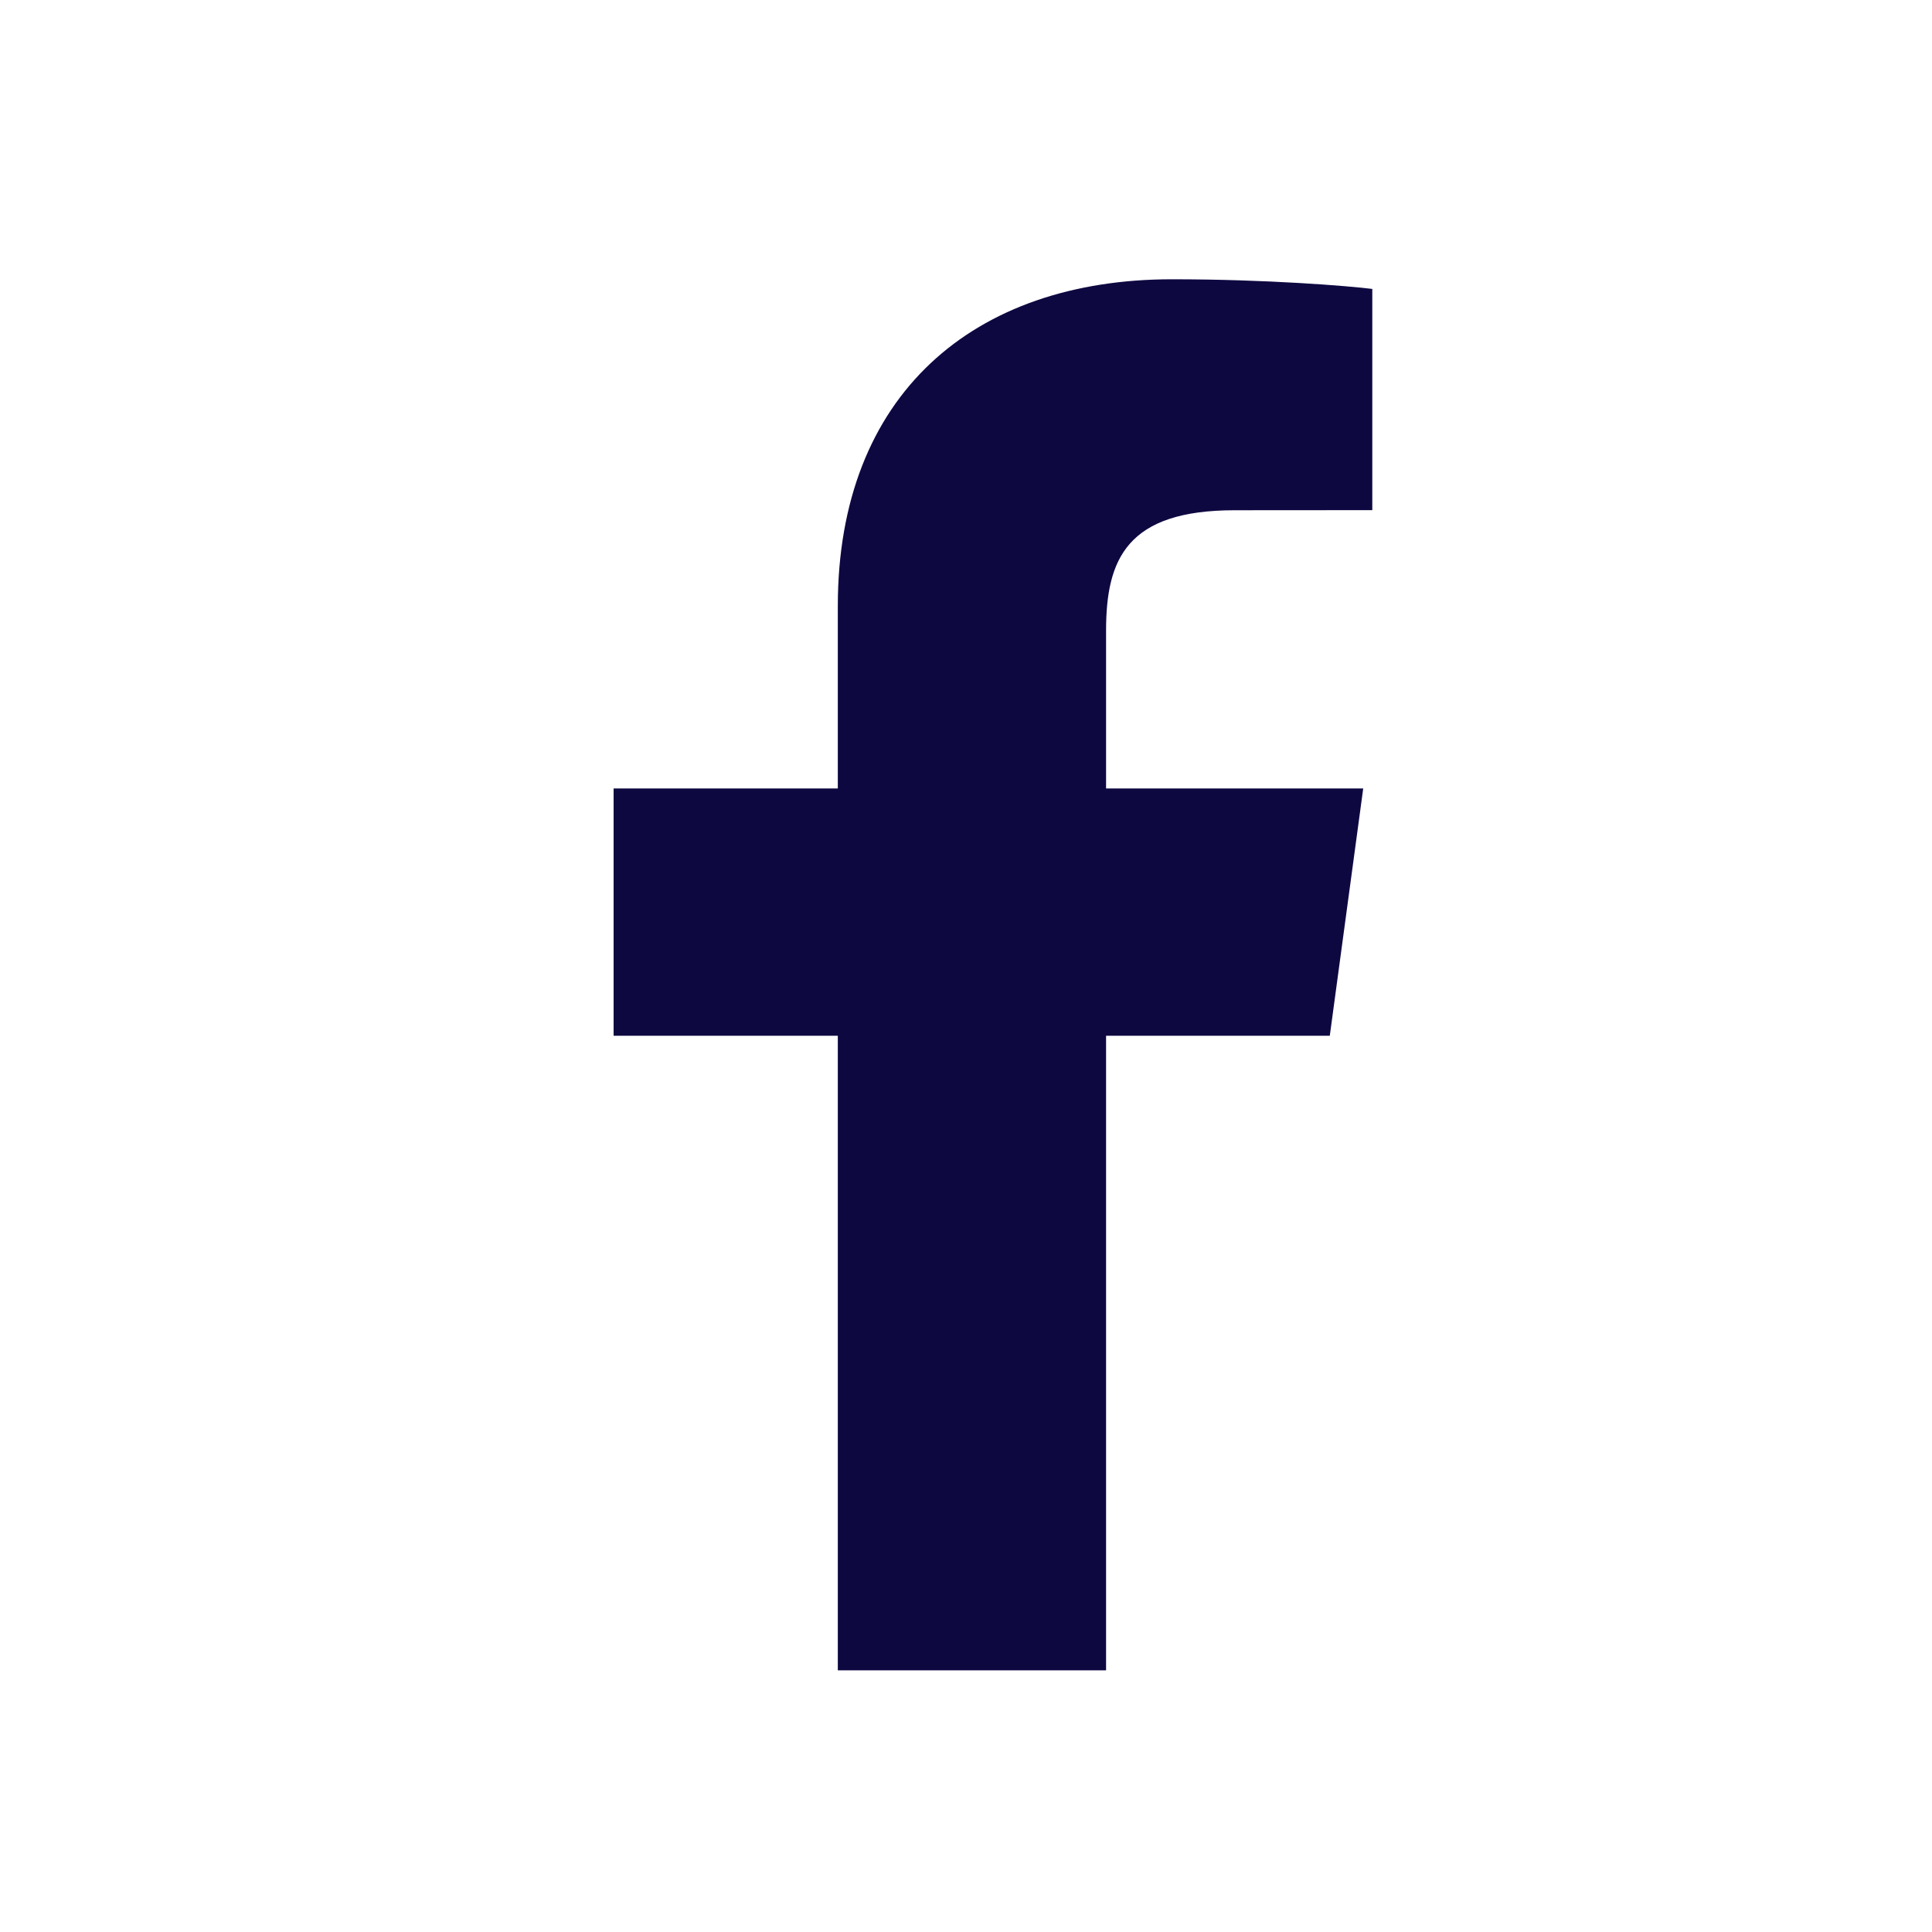 <svg width="20" height="20" viewBox="0 0 20 20" fill="none" xmlns="http://www.w3.org/2000/svg">
<path d="M11.45 17.291V10.722H13.766L14.112 8.162H11.45V6.528C11.45 5.787 11.666 5.282 12.782 5.282L14.206 5.281V2.991C13.96 2.96 13.115 2.891 12.132 2.891C10.079 2.891 8.673 4.084 8.673 6.274V8.162H6.352V10.722H8.673V17.291H11.45V17.291Z" fill="#0E0841"/>
</svg>
